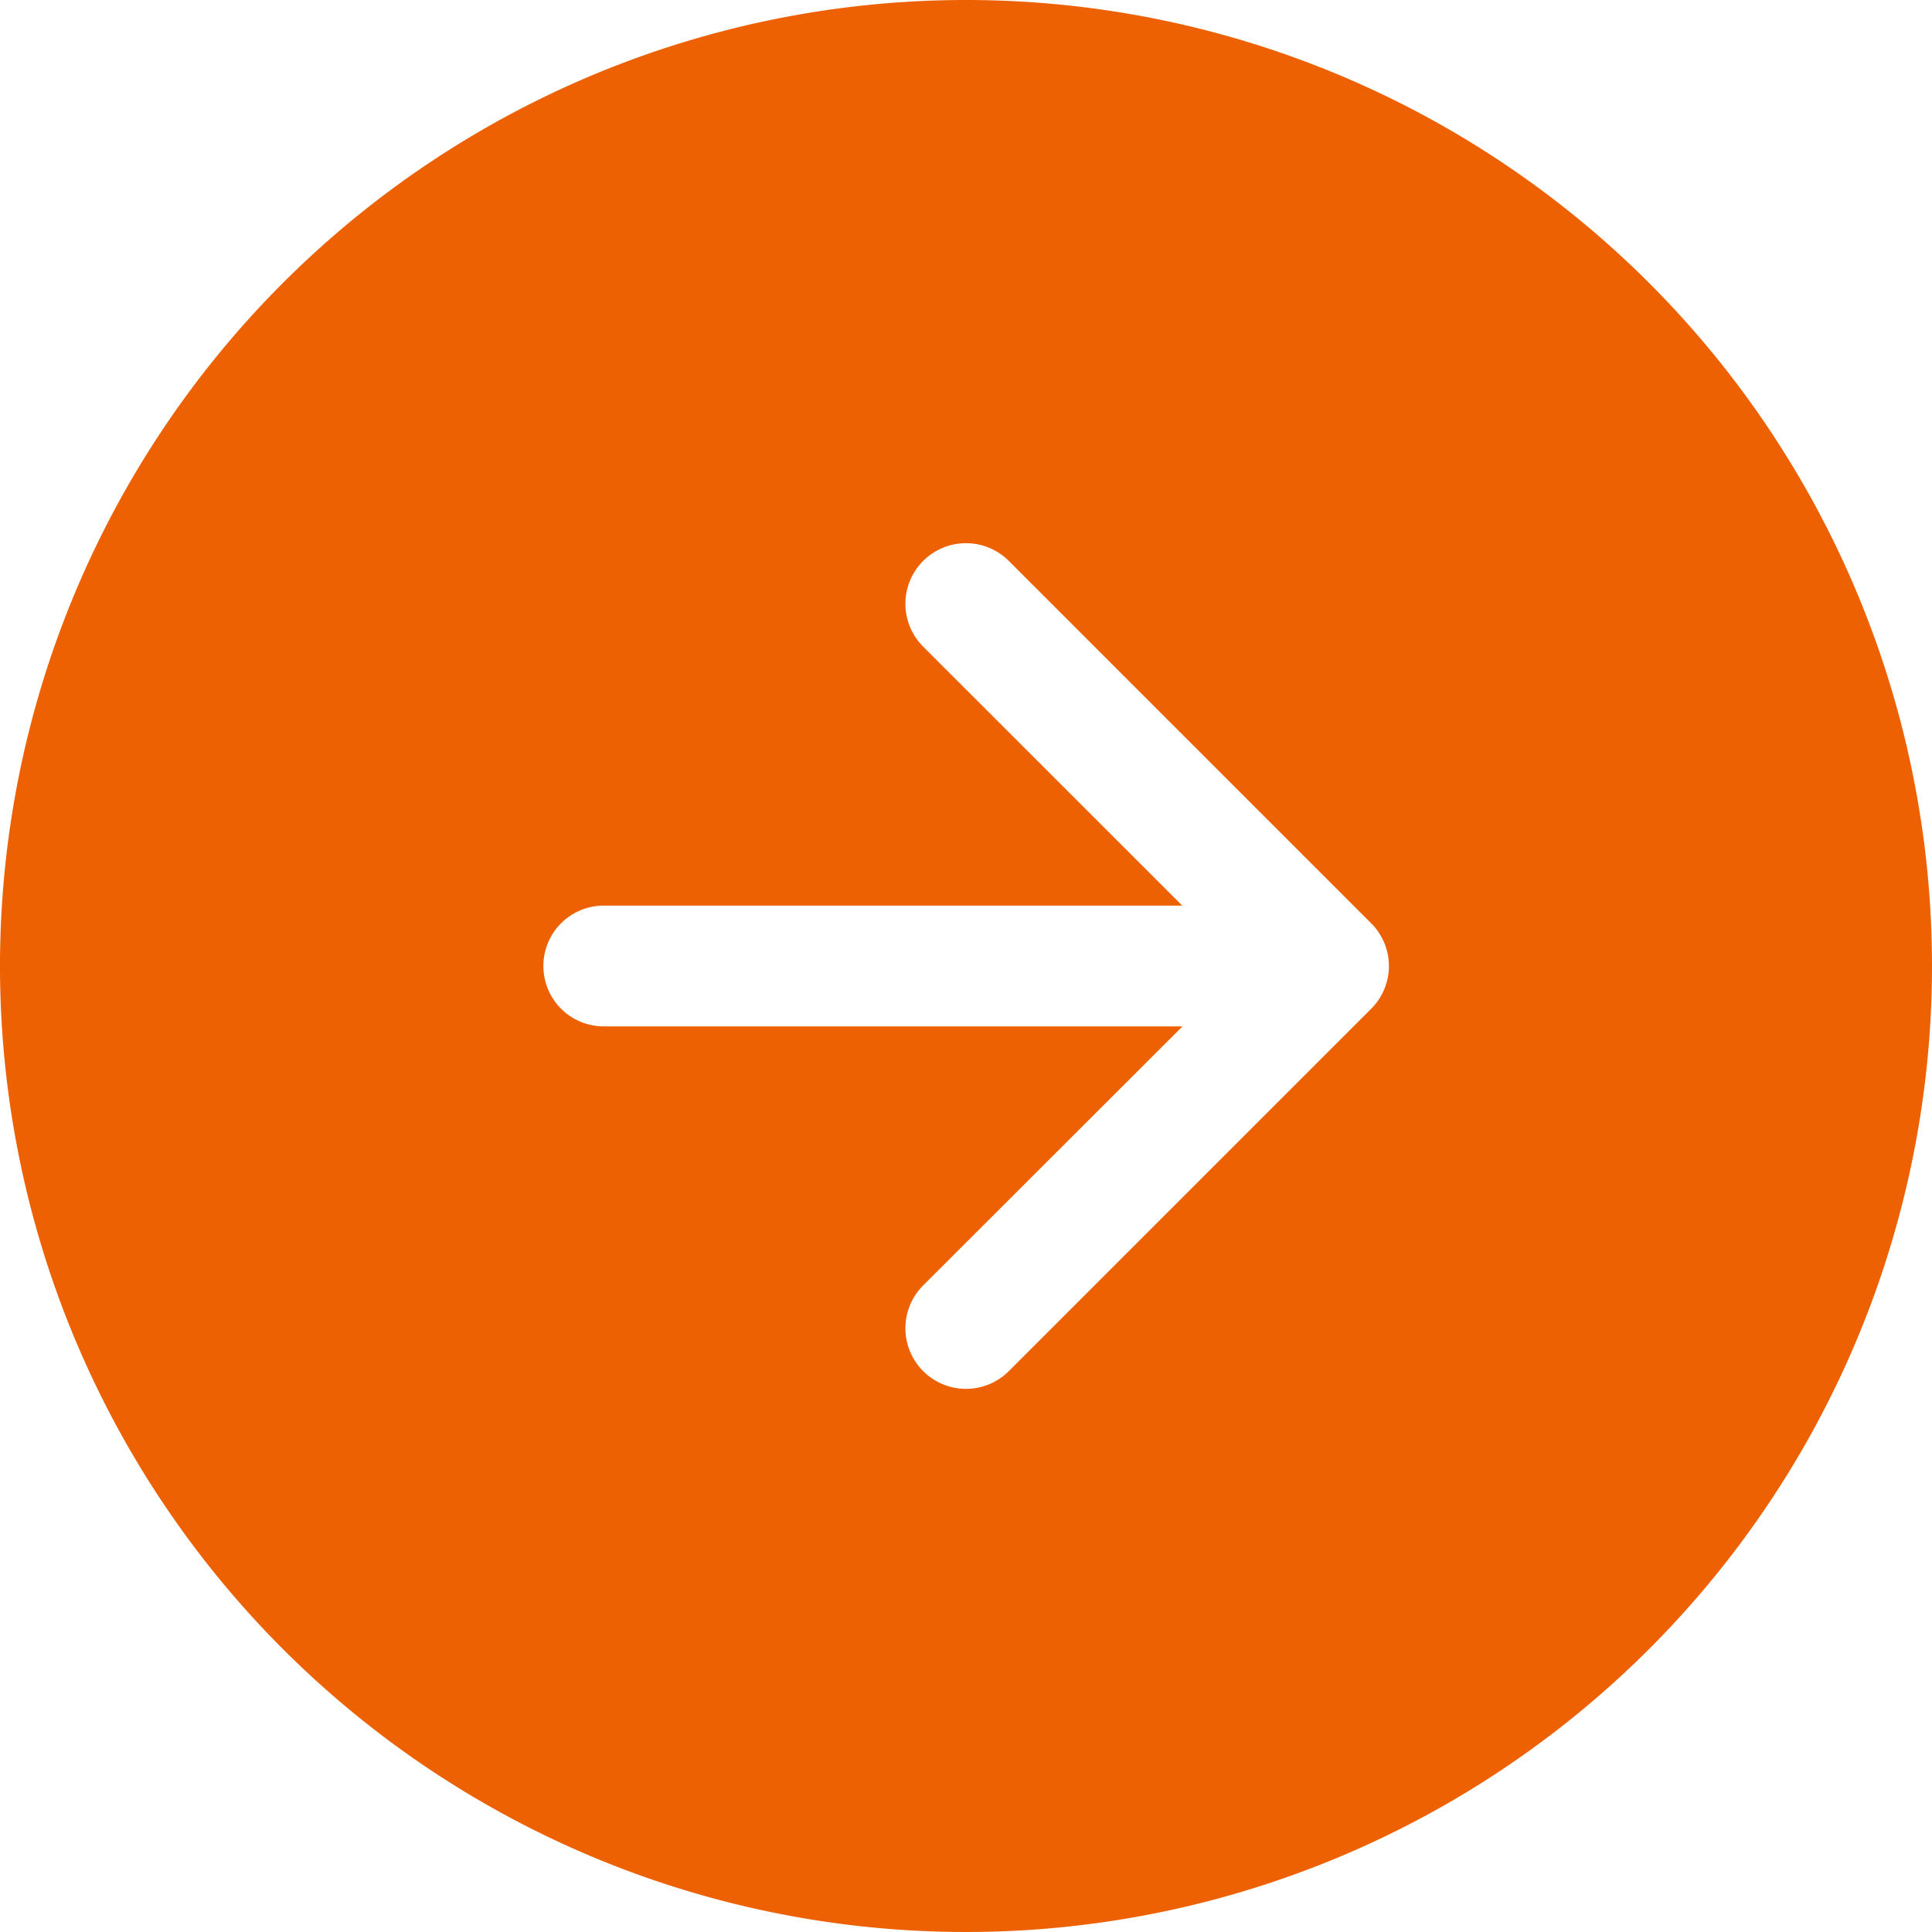 <svg id="arrow-right-circle-fill" xmlns="http://www.w3.org/2000/svg" width="36" height="36" viewBox="0 0 36 36">
  <path id="パス_2" data-name="パス 2" d="M36,18A18,18,0,1,1,18,0,18,18,0,0,1,36,18ZM17.2,23.954A1.126,1.126,0,1,0,18.8,25.547l6.75-6.75a1.125,1.125,0,0,0,0-1.593l-6.75-6.75A1.126,1.126,0,1,0,17.2,12.047l4.83,4.828H11.25a1.125,1.125,0,0,0,0,2.25H22.034L17.2,23.954Z" fill="#ed6103" fill-rule="evenodd"/>
</svg>
